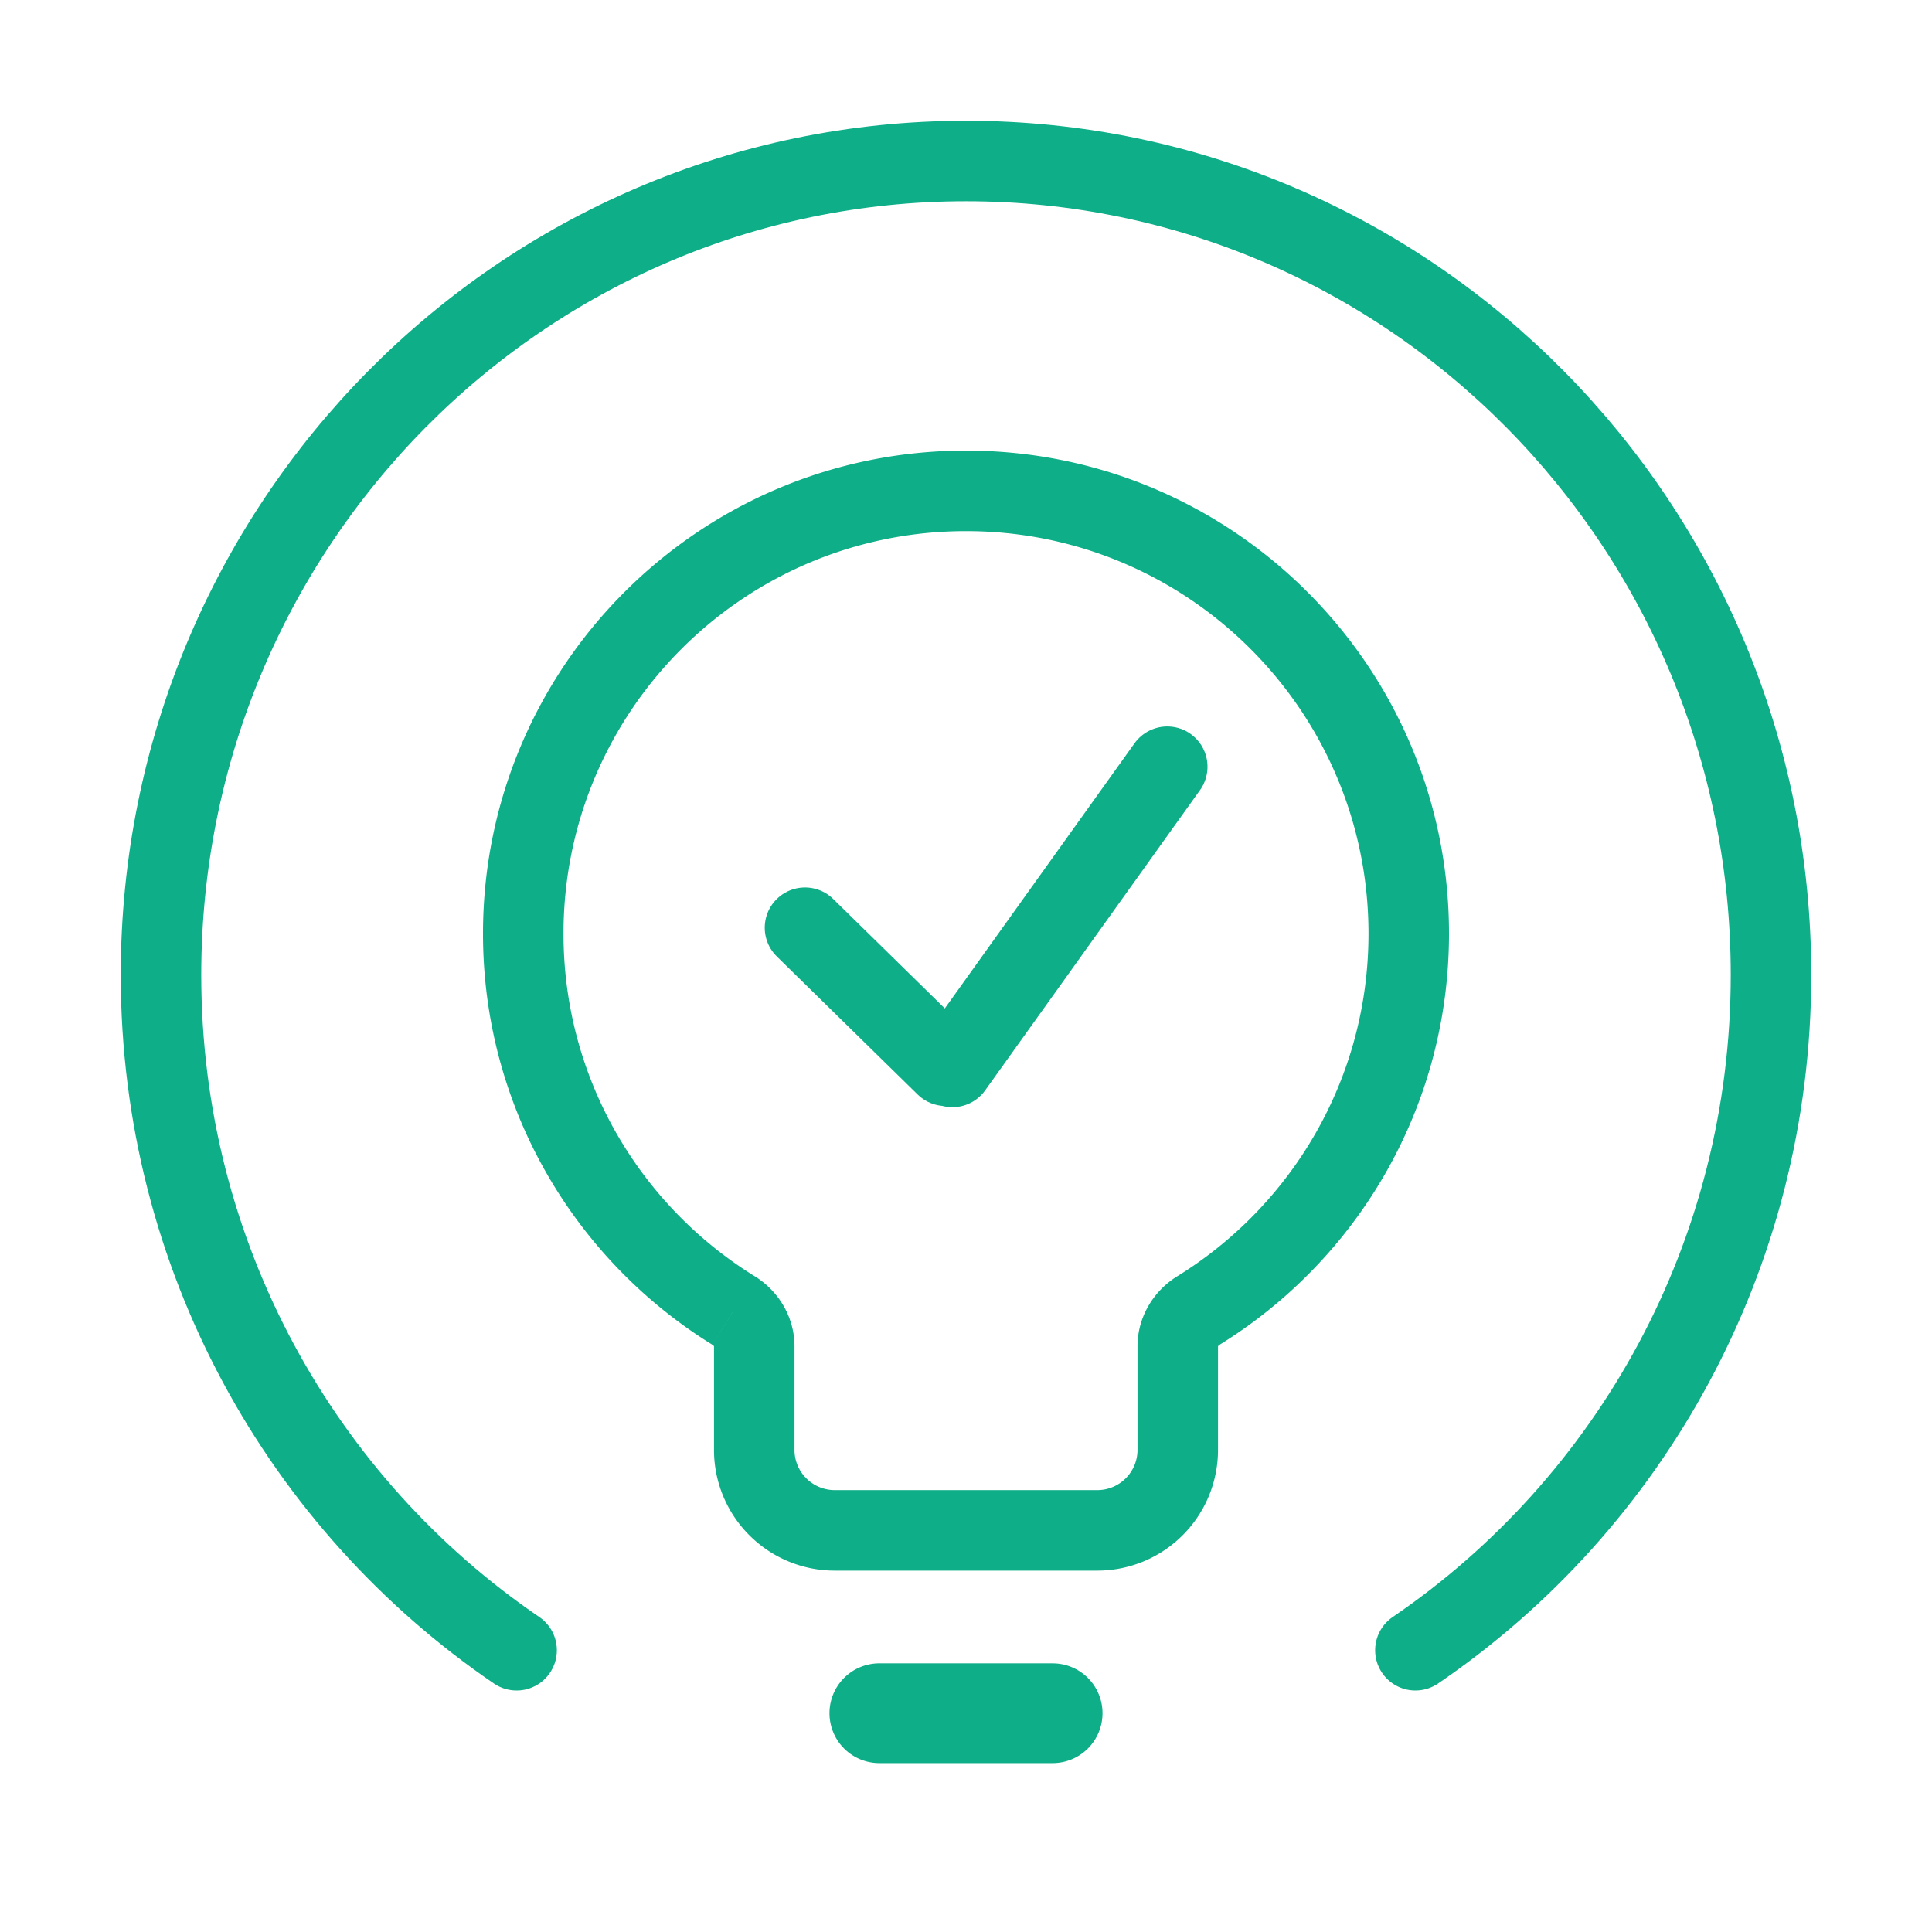<svg xmlns="http://www.w3.org/2000/svg" width="96" height="96" fill="none" viewBox="0 0 96 96">
  <path fill="#0DAE88" d="m36.452 65.12-1.052 1.7 1.05-1.701ZM68 46.39c0 7.194-3.796 13.502-9.503 17.028l2.102 3.403C67.437 62.596 72 55.027 72 46.391h-4Zm-20-20c11.046 0 20 8.955 20 20h4c0-13.254-10.745-24-24-24v4Zm-20 20c0-11.045 8.954-20 20-20v-4c-13.255 0-24 10.746-24 24h4Zm9.503 17.028C31.796 59.892 28 53.584 28 46.391h-4c0 8.636 4.563 16.205 11.4 20.43l2.103-3.403Zm-2.025 3.485v5.14h4v-5.14h-4Zm0 5.14a6 6 0 0 0 6 6v-4a2 2 0 0 1-2-2h-4Zm6 6h13.044v-4H41.478v4Zm13.044 0a6 6 0 0 0 6-6h-4a2 2 0 0 1-2 2v4Zm6-6v-5.14h-4v5.14h4ZM43.696 82.65a2.478 2.478 0 0 0-2.479 2.479h4c0 .84-.68 1.522-1.521 1.522v-4Zm8.608 0h-8.608v4h8.608v-4Zm2.479 2.479a2.478 2.478 0 0 0-2.479-2.478v4c-.84 0-1.521-.682-1.521-1.522h4Zm-2.479 2.478a2.478 2.478 0 0 0 2.479-2.478h-4c0-.84.68-1.522 1.521-1.522v4Zm-8.608 0h8.608v-4h-8.608v4Zm-2.479-2.478a2.478 2.478 0 0 0 2.479 2.478v-4c.84 0 1.521.681 1.521 1.522h-4ZM35.401 66.82c.037.023.06.05.07.068.01.017.007.02.007.014h4c0-1.484-.814-2.768-1.975-3.485l-2.102 3.403Zm23.096-3.403c-1.16.717-1.975 2.002-1.975 3.485h4c0 .007-.003.003.007-.014a.208.208 0 0 1 .07-.068l-2.102-3.403Z"/>
  <path stroke="#0DAE88" stroke-linecap="round" stroke-width="4" d="M46.999 52.958 40 46.098m7.325 6.918L58 38.098"/>
  <path stroke="#0DAE88" stroke-linecap="round" stroke-linejoin="round" stroke-width="4" d="M25.67 82C15.01 74.735 8 62.416 8 48.442 8 26.106 25.909 8 48 8s40 18.106 40 40.442C88 62.416 80.99 74.735 70.33 82"/>
</svg>
